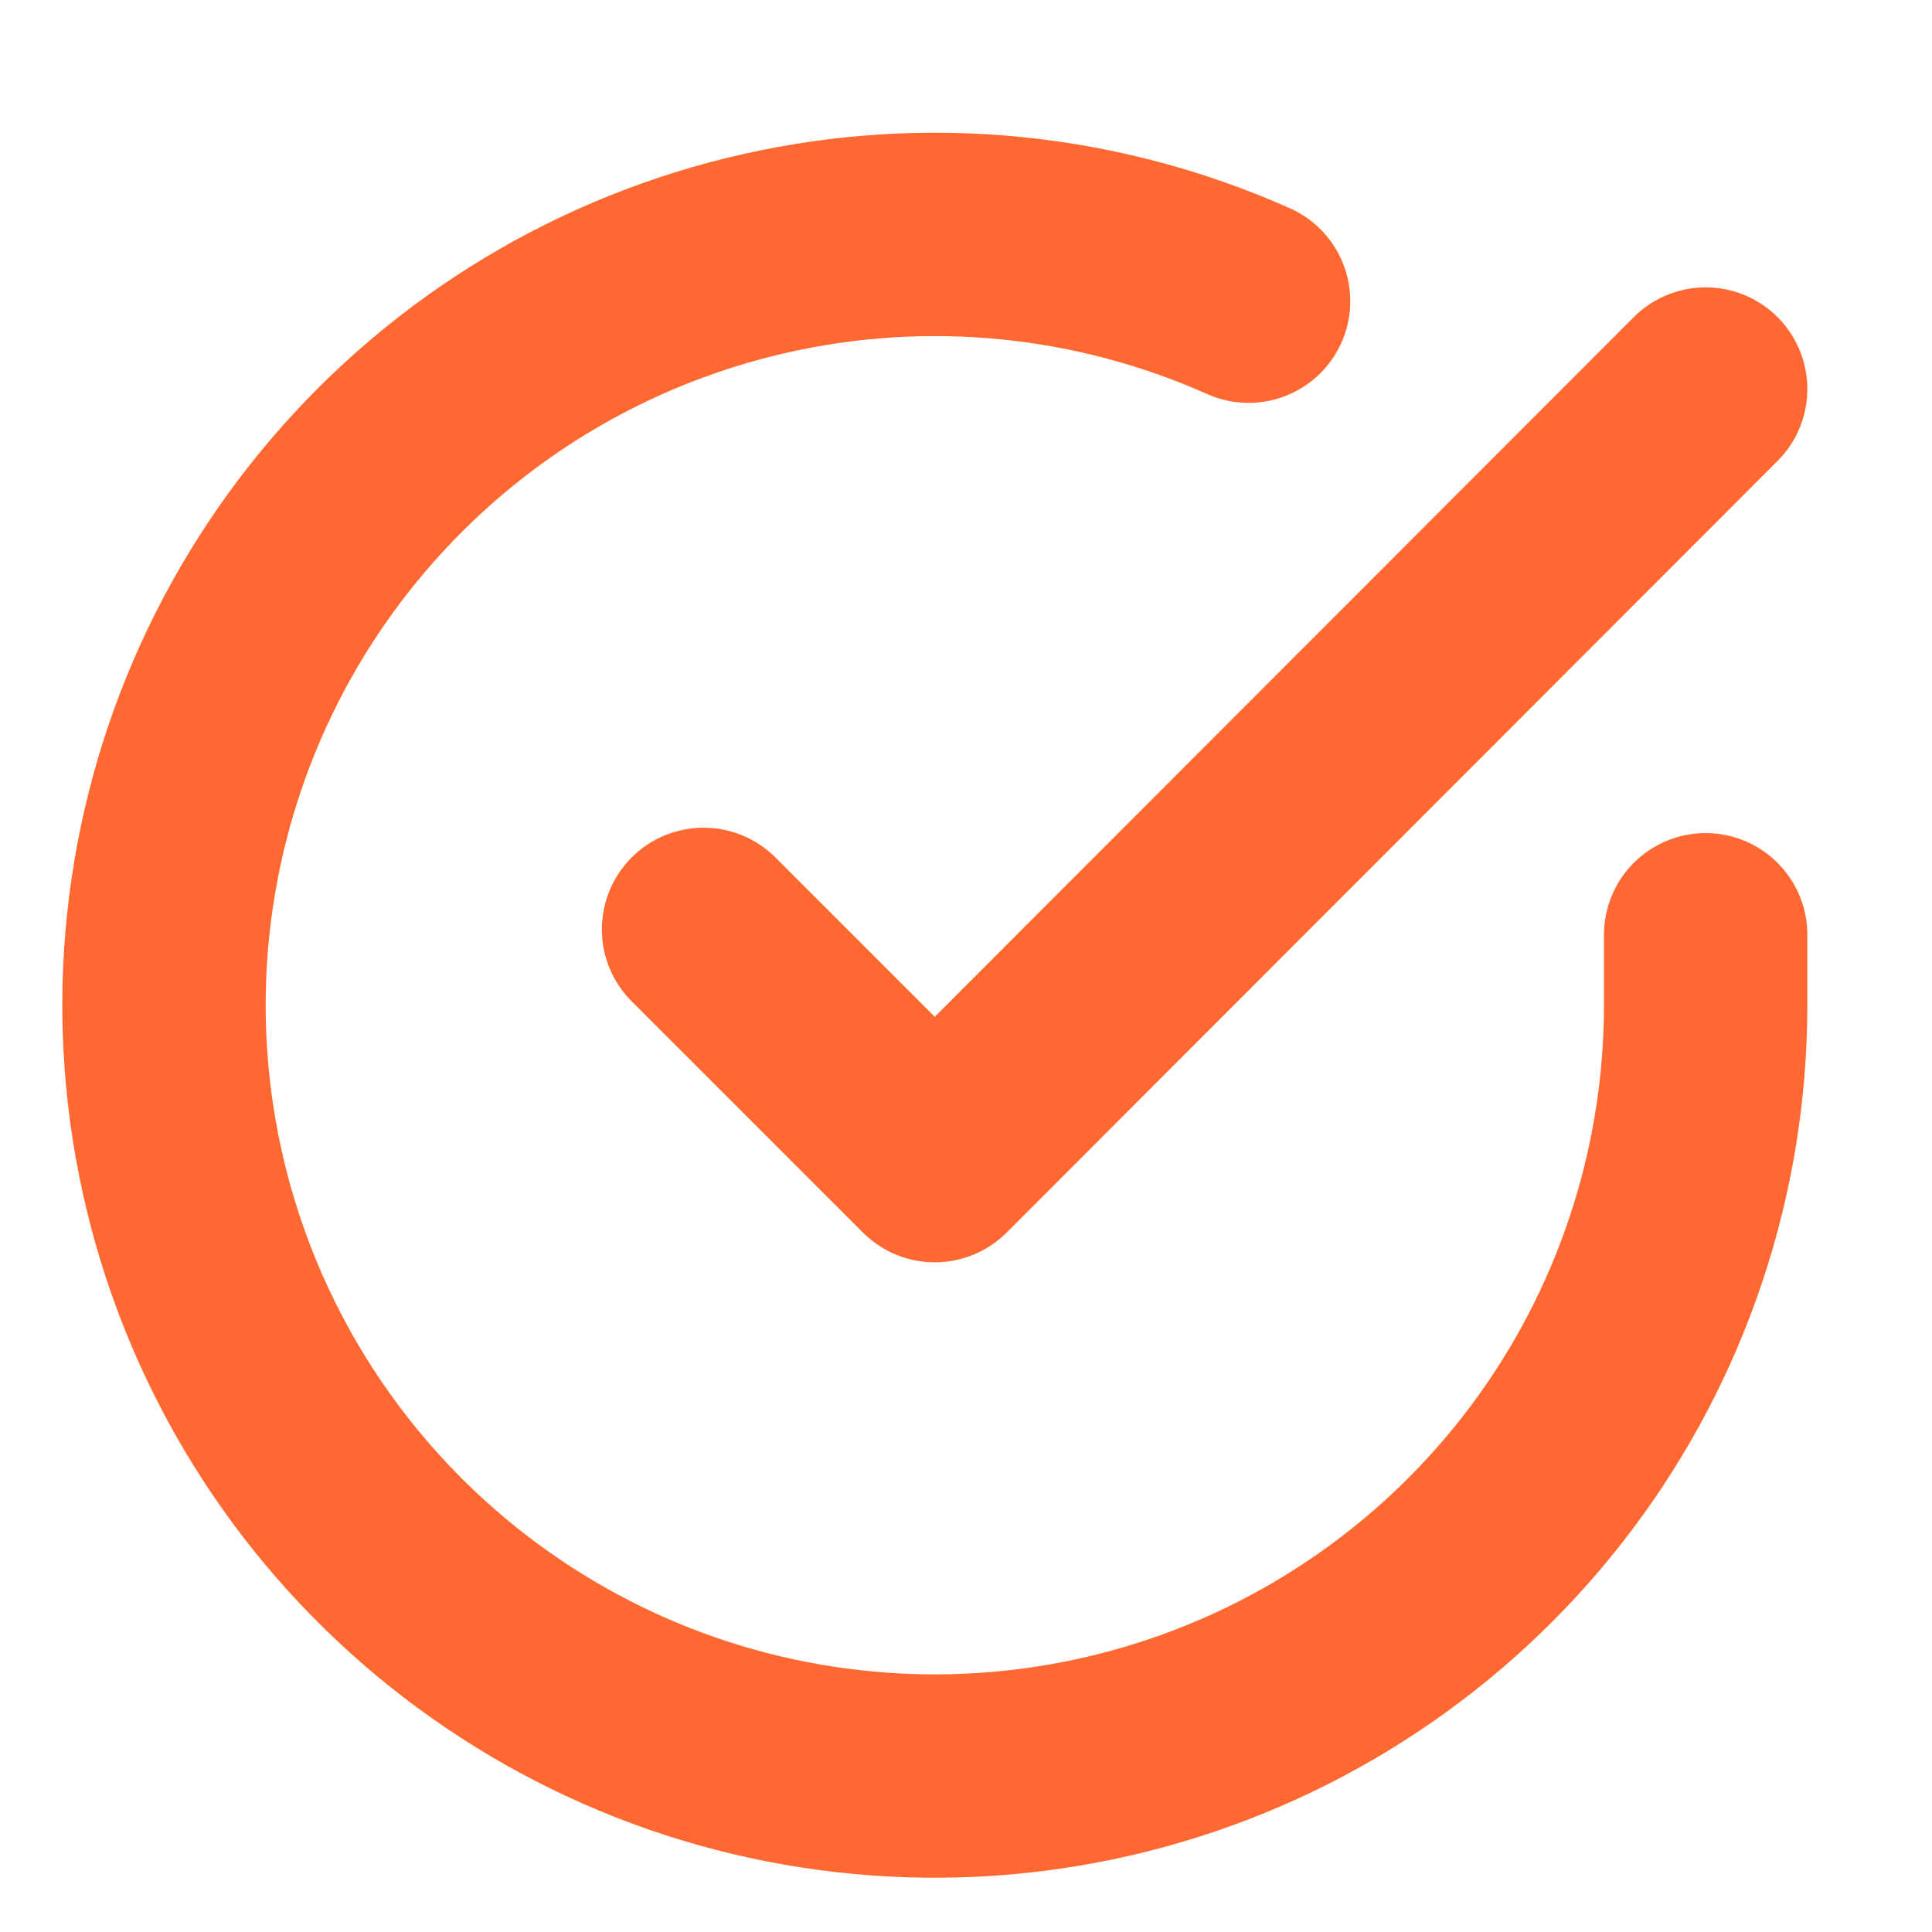 <svg width="19" height="19" viewBox="0 0 19 19" fill="none" xmlns="http://www.w3.org/2000/svg">
<g clip-path="url(#clip0_1_142)">
<path d="M16.774 9.193V9.89C16.773 11.525 16.244 13.116 15.265 14.425C14.286 15.734 12.91 16.692 11.343 17.155C9.775 17.619 8.1 17.563 6.566 16.997C5.033 16.43 3.724 15.383 2.834 14.012C1.944 12.641 1.522 11.018 1.629 9.387C1.737 7.756 2.369 6.203 3.431 4.961C4.493 3.718 5.928 2.852 7.523 2.492C9.117 2.131 10.786 2.296 12.279 2.962M16.774 3.826L9.193 11.414L6.919 9.14" stroke="#FF6931" stroke-width="2" stroke-linecap="round" stroke-linejoin="round"/>
</g>
<defs>
<clipPath id="clip0_1_142">
<rect width="18.194" height="18.194" fill="white" transform="translate(0.097 0.794)"/>
</clipPath>
</defs>
</svg>
